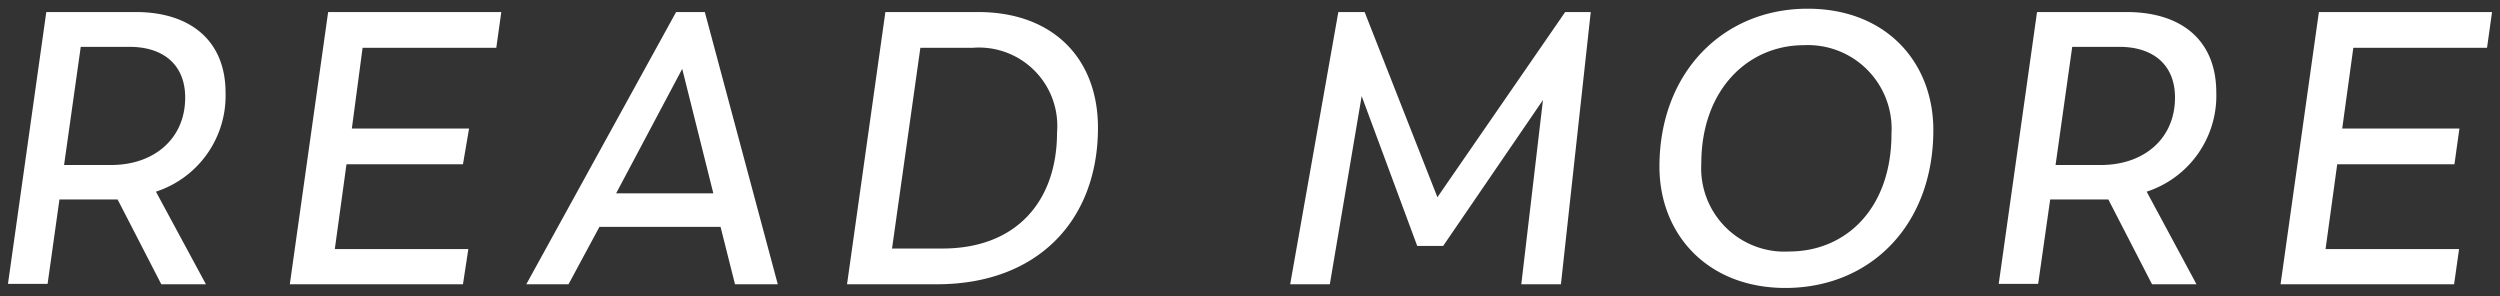 <svg xmlns="http://www.w3.org/2000/svg" width="135" height="16" viewBox="0 0 135 16">
  <rect x="0" y="0" width="135" height="16" fill="#333333" stroke="none"/>
  <g>
    <g>
      <path d="M8.42,10.35l2.7,5H8.71L6.35,10.77c-.21,0-.42,0-.65,0H3.21l-.64,4.56H.43L2.5.65H7.33C10.28.65,12.18,2.2,12.18,5A5.45,5.45,0,0,1,8.42,10.35ZM6,8.91c2.32,0,4-1.42,4-3.64,0-1.8-1.21-2.74-3-2.74H4.36l-.9,6.38Z" style="fill: #fff"/>
      <path d="M19.58,2.58,19,6.94h6.33L25,8.87H18.71l-.63,4.58h7.21L25,15.35H15.65L17.72.65h9.35L26.8,2.58Z" style="fill: #fff"/>
      <path d="M38.91,12.25H32.37l-1.67,3.1H28.42L36.51.65h1.55L42,15.35H39.69ZM36.84,3.72l-3.57,6.72h5.25Z" style="fill: #fff"/>
      <path d="M59.29,6.9c0,5-3.26,8.45-8.69,8.45H45.74L47.81.65h5C56.87.65,59.29,3.16,59.29,6.9Zm-2.21.25a4.23,4.23,0,0,0-4.54-4.57H49.7L48.17,13.42h2.72C54.92,13.42,57.08,10.83,57.08,7.15Z" style="fill: #fff"/>
      <path d="M85.9.65l-1.61,14.7H82.15L83.32,5.4l-5.39,7.88h-1.4l-3-8.09L71.81,15.35H69.67L72.27.65h1.42l3.93,10L84.52.65Z" style="fill: #fff"/>
      <path d="M89.61,9c0-5.08,3.43-8.53,8-8.53,4.26,0,6.79,2.91,6.79,6.55,0,5.14-3.4,8.53-8,8.53C92.16,15.54,89.61,12.61,89.61,9Zm12.53-1.77a4.52,4.52,0,0,0-4.73-4.79c-3,0-5.54,2.38-5.54,6.4a4.5,4.5,0,0,0,4.77,4.74C99.67,13.57,102.14,11.27,102.14,7.22Z" style="fill: #fff"/>
      <path d="M115.92,10.35l2.69,5h-2.4l-2.36-4.58c-.21,0-.42,0-.65,0h-2.49l-.65,4.56h-2.13L110,.65h4.83c3,0,4.85,1.55,4.85,4.35A5.45,5.45,0,0,1,115.92,10.35Zm-2.47-1.44c2.32,0,4-1.42,4-3.64,0-1.8-1.21-2.74-3-2.74h-2.55L111,8.91Z" style="fill: #fff"/>
      <path d="M127.08,2.58l-.6,4.36h6.33l-.27,1.93h-6.33l-.63,4.58h7.21l-.27,1.9h-9.37L125.22.65h9.35l-.27,1.93Z" style="fill: #fff"/>
    </g>
    <rect width="135" height="16" style="fill: none"/>
  </g>
</svg>
